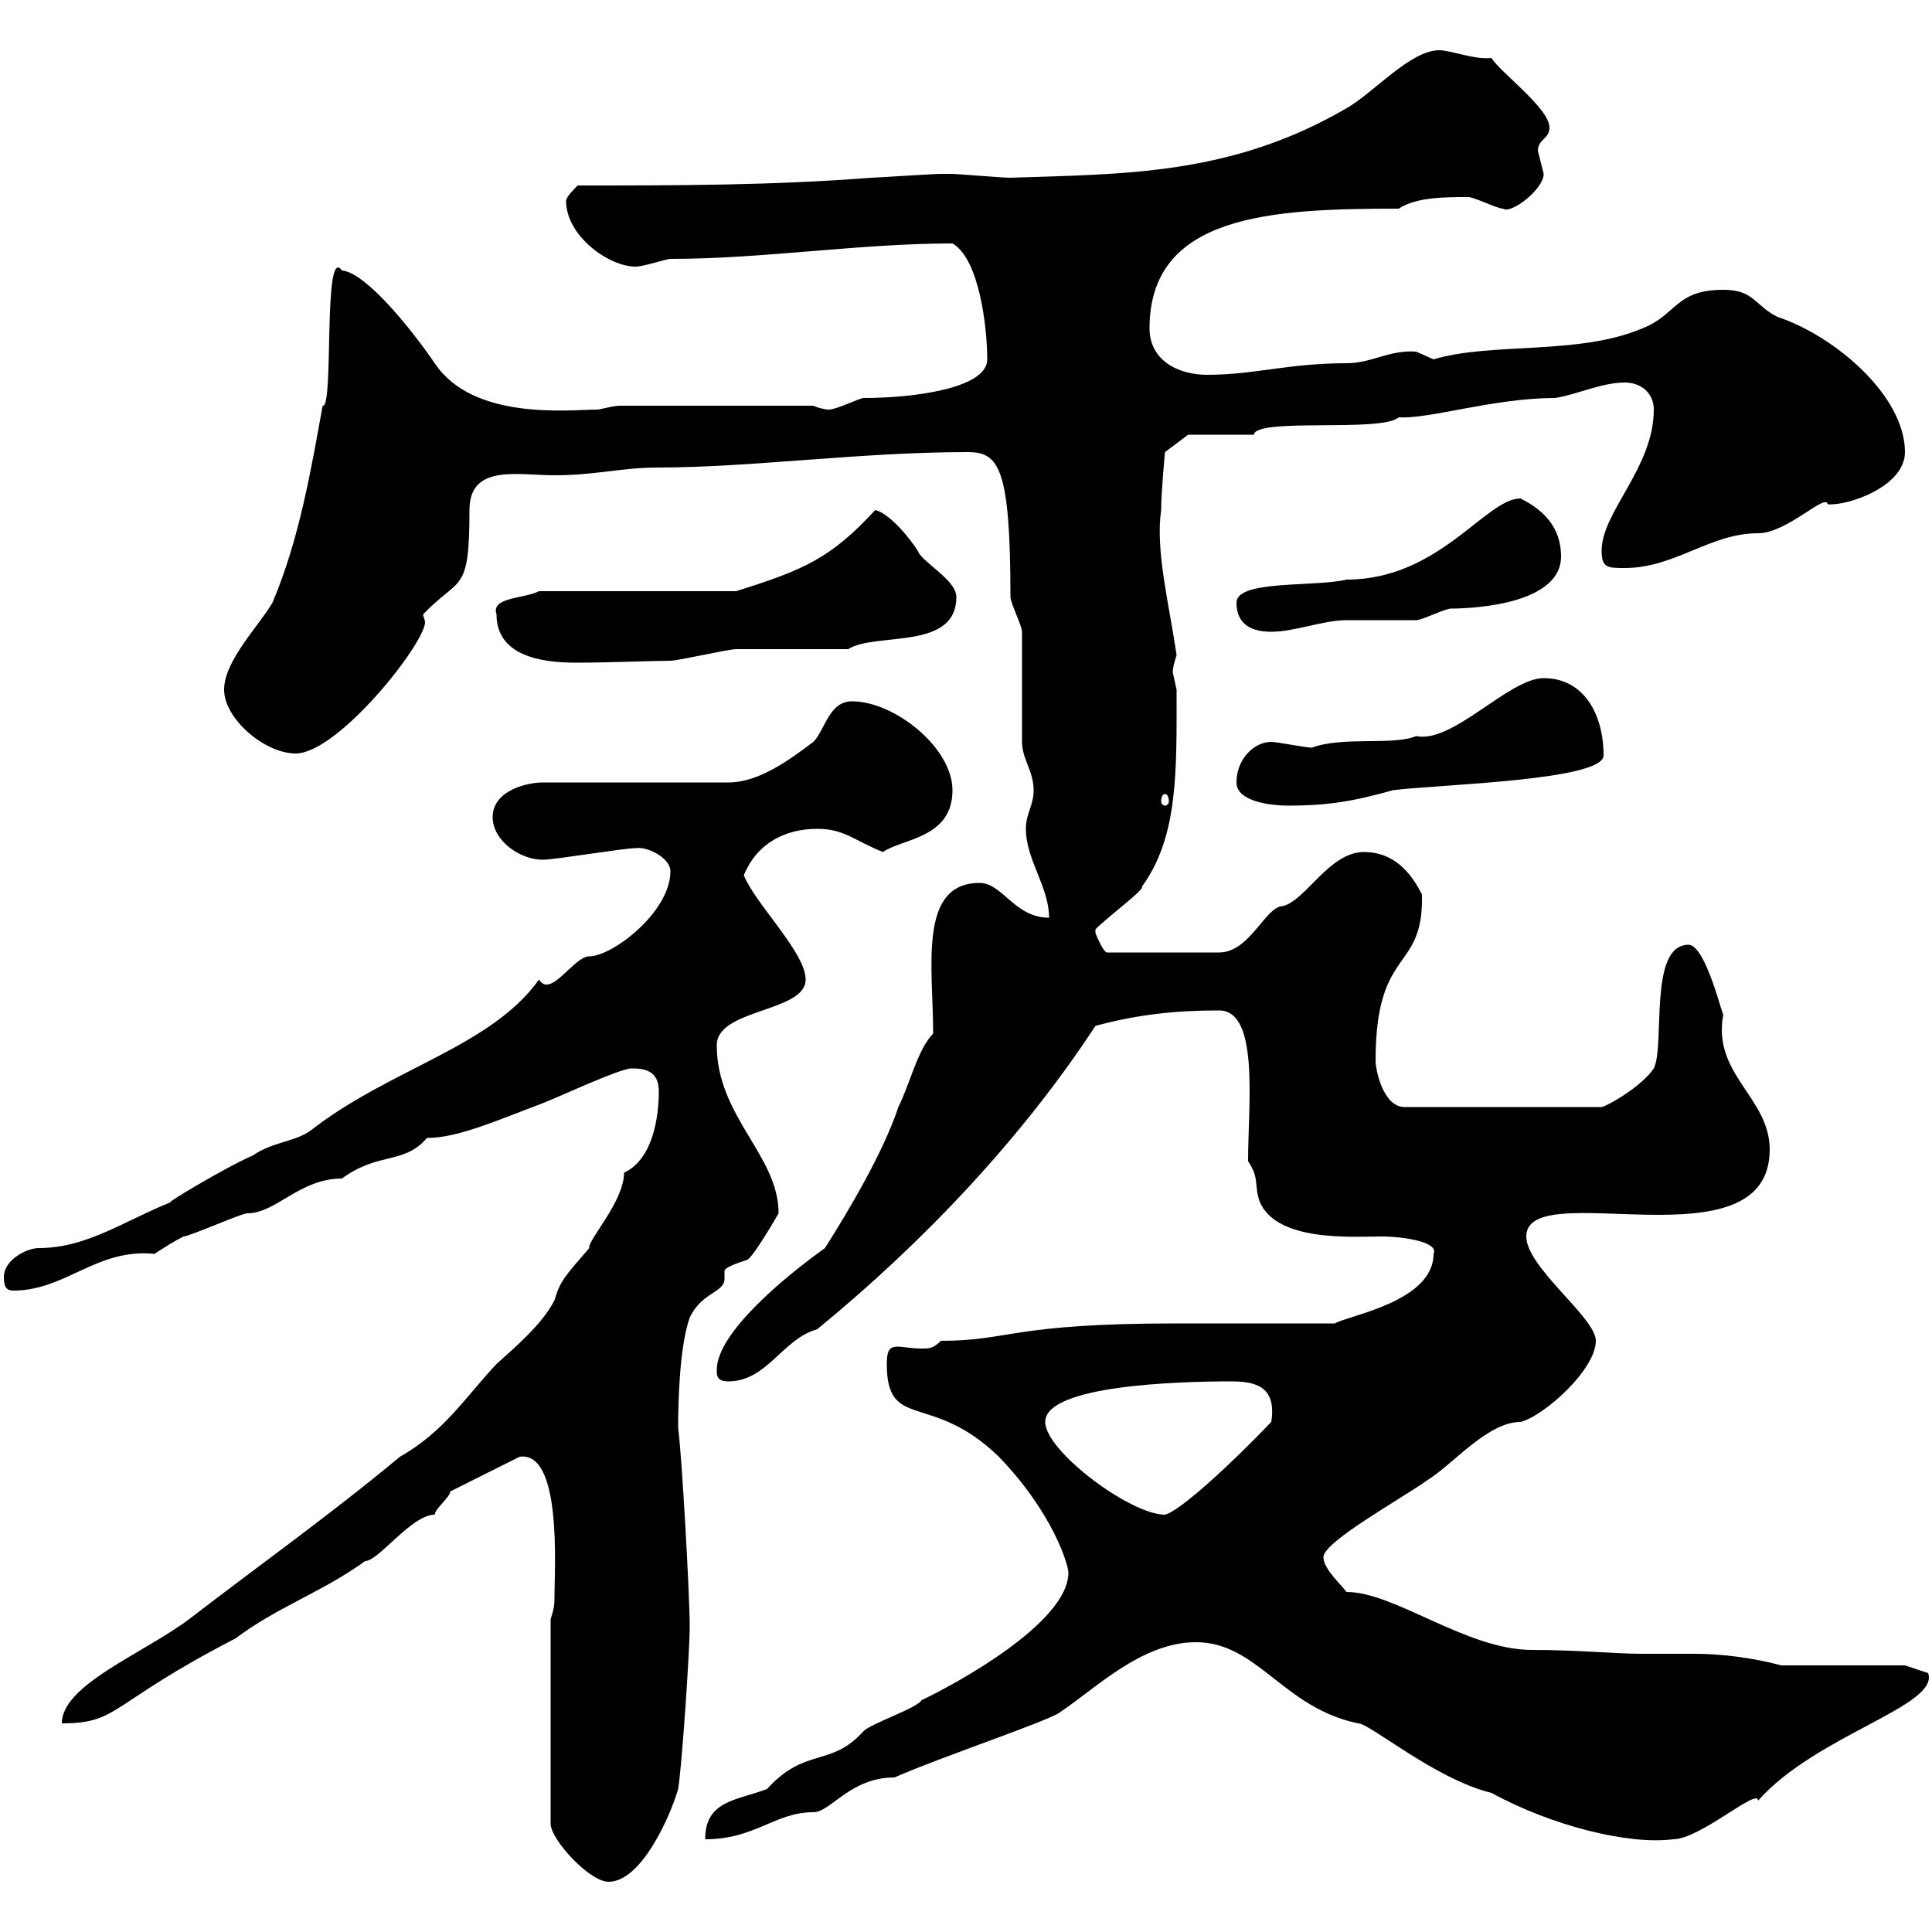 <svg xmlns="http://www.w3.org/2000/svg" xmlns:xlink="http://www.w3.org/1999/xlink" width="300" height="300"><path d="M85.50 251.40L85.50 283.20C85.50 285.60 91.50 292.20 94.50 292.20C99.60 292.20 104.10 282 105.30 277.80C105.90 274.20 107.10 256.20 107.10 252.60C107.10 247.80 105.90 226.20 105.30 221.70C105.30 216.90 105.60 208.80 107.10 204.60C108.90 200.70 112.50 200.70 112.50 198.60C112.50 198 112.50 197.40 112.50 197.40C112.50 196.80 114.30 196.20 116.10 195.60C117.30 194.70 120.90 188.40 120.90 188.40C120.90 179.40 111.30 173.40 111.30 162.30C111.30 156.60 125.10 157.20 125.10 152.10C125.10 147.90 117.30 140.40 115.50 135.90C117.60 130.80 122.10 128.70 126.90 128.70C131.10 128.70 132.60 130.50 137.10 132.30C140.10 130.20 147.90 130.20 147.90 122.70C147.90 116.10 138.90 108.90 132.30 108.90C128.70 108.90 128.10 113.40 126.30 115.20C122.70 117.90 117.90 121.50 113.10 121.50L84.30 121.50C81.90 121.50 76.50 122.70 76.50 126.90C76.50 130.50 80.70 133.50 84.30 133.50C86.10 133.50 96.90 131.70 98.70 131.70C100.50 131.40 104.10 133.20 104.10 135.30C104.10 141.60 95.10 148.50 91.50 148.50C89.10 148.50 85.50 155.10 83.70 152.10C76.20 162.60 60.60 165.90 48.30 175.50C45.90 177.30 42.30 177.30 39.30 179.40C35.10 181.20 24.60 187.50 26.70 186.60C19.20 189.60 13.50 193.80 6 193.80C4.20 193.80 0.60 195.60 0.60 198.30C0.60 200.10 1.20 200.40 2.10 200.40C10.20 200.40 15 193.80 24 194.70C25.80 193.50 27.30 192.60 28.50 192C29.40 192 37.50 188.40 38.40 188.40C42.90 188.40 46.50 183 53.10 183C58.80 178.80 62.70 180.90 66.30 176.70C71.10 176.70 77.10 174 84.30 171.30C87.30 170.10 96.30 165.90 98.10 165.90C100.50 165.90 102.30 166.50 102.30 169.50C102.30 173.40 101.40 180 96.90 182.10C96.90 186.60 91.20 192.60 91.50 193.80C87.60 198.30 87 198.90 86.10 201.90C84.30 205.50 80.10 209.10 77.10 211.80C72.30 216.90 69 222.30 62.10 226.20C51.30 235.20 39.90 243.30 29.40 251.40C22.20 256.80 9.60 261.60 9.60 267.60C18.60 267.60 16.80 264.60 36.60 254.40C42.90 249.60 50.10 247.20 56.70 242.40C58.80 242.40 63.90 235.20 67.50 235.20C67.50 234.30 69.90 232.50 69.90 231.60L80.70 226.20C87.30 225.30 86.10 243.60 86.10 247.80C86.10 249 86.10 249.60 85.50 251.40ZM185.70 255C195.30 255 199.20 265.20 210.90 267.60C212.70 267.60 222.90 276.30 231.60 278.40C240.90 283.50 252.90 286.50 259.80 285.60C264 285.60 273 277.50 273 279.60C282 269.40 301.20 264.90 299.40 259.80L295.80 258.60L276.60 258.60C272.10 257.40 267.30 256.80 263.10 256.80C260.10 256.80 257.70 256.80 255 256.80C250.80 256.80 245.10 256.20 237.90 256.20C227.70 256.20 216.60 247.20 209.10 247.20C208.20 246 205.50 243.60 205.50 241.80C205.50 239.40 217.50 232.80 221.70 229.80C225.60 227.40 231 220.80 236.10 220.80C239.70 219.90 247.80 212.70 247.80 208.20C247.80 204.60 237 196.80 237 192C237 182.40 274.80 197.10 274.80 178.50C274.80 170.40 265.80 166.80 267.60 157.50C267.60 158.40 264.90 146.70 262.20 146.70C255.90 146.70 258.60 162.30 256.80 165.90C255 168.60 249.90 171.60 248.70 171.90L218.10 171.90C214.80 171.90 213.60 166.20 213.60 164.70C213.60 146.70 221.10 151.20 220.80 138.90C219 135.30 216.30 132.30 211.80 132.30C206.40 132.30 202.80 139.80 199.20 140.70C196.50 140.70 194.10 147.90 189.30 147.90L171.90 147.90C171.30 147.90 170.10 144.90 170.10 144.90C170.10 144.90 170.10 144.90 170.10 144.30C172.20 142.20 177.90 138 177.30 137.70C183 129.90 182.70 119.70 182.70 107.10C182.70 107.10 182.10 104.40 182.10 104.40C182.10 103.50 182.70 101.70 182.70 101.70C181.50 93.60 179.40 85.50 180.30 79.20C180.30 76.50 180.90 70.20 180.90 70.20L184.50 67.50L194.70 67.50C195 64.80 214.50 67.20 217.20 64.80C222 65.10 231.90 61.80 241.50 61.80C245.10 61.20 248.70 59.40 252.30 59.40C255 59.40 256.80 61.20 256.80 63.60C256.80 72.60 248.70 79.50 248.70 85.50C248.70 88.20 249.60 88.20 252.30 88.20C260.10 88.20 265.50 82.80 273 82.80C277.50 82.80 283.50 76.50 283.80 78.30C286.80 78.60 295.80 75.60 295.80 70.20C295.80 61.50 285 52.20 276 49.20C272.40 47.40 272.40 45 267.60 45C260.10 45 260.40 48.90 255 51C245.10 55.20 231.60 53.10 222.60 55.80C222.60 55.80 219.90 54.60 219.90 54.60C215.70 54.30 213 56.40 209.10 56.40C200.10 56.40 194.70 58.20 187.50 58.20C182.70 58.20 178.50 55.80 178.50 51C178.50 33.30 197.40 32.40 217.20 32.40C219.90 30.60 224.40 30.60 228 30.60C228.90 30.60 232.50 32.40 233.40 32.40C234.60 33.30 239.70 29.40 239.70 27C239.70 27 238.80 23.40 238.80 23.40C238.80 21.60 240.60 21.60 240.60 19.80C240.60 16.80 232.80 11.10 231.60 9C228.90 9.30 225.30 7.80 223.50 7.80C219 7.80 213.30 14.40 209.10 16.80C191.10 27.30 174.30 27 156.90 27.60C155.70 27.60 148.50 27 147.90 27C147 27 146.40 27 146.10 27C144.90 27 135.90 27.60 135.30 27.60C119.70 28.80 105.30 28.80 89.70 28.80C89.10 29.40 87.90 30.60 87.90 31.20C87.90 36.60 94.50 41.40 98.70 41.40C99.90 41.40 103.50 40.20 104.10 40.20C118.50 40.20 133.50 37.80 147.90 37.80C152.10 40.20 153.30 51 153.30 55.80C153.30 60.30 141.90 61.80 134.10 61.80C133.50 61.80 129.90 63.60 128.70 63.60C128.10 63.60 126.90 63.30 126.30 63L96.30 63C95.10 63 93.30 63.60 92.70 63.60C88.50 63.60 73.50 65.40 67.50 56.40C63.60 50.70 56.70 42.30 53.10 42C50.10 37.80 51.90 63.60 50.10 63C48.30 72.90 46.50 83.70 42.30 93.60C40.20 97.20 34.80 102.60 34.80 107.10C34.80 111.60 41.10 117 45.90 117C52.50 117 66 99.90 66 96.60C66 96.30 65.70 95.70 65.70 95.40C71.40 89.40 72.90 92.40 72.90 79.20C72.90 72 80.40 73.80 86.10 73.80C92.40 73.80 96.60 72.60 102 72.60C116.70 72.60 133.50 70.20 150.30 70.20C155.10 70.20 156.90 72.60 156.90 92.70C156.90 93.60 158.70 97.20 158.70 98.10C158.70 100.80 158.70 112.50 158.70 115.20C158.70 117.90 160.50 119.70 160.50 122.70C160.50 125.10 159.30 126.30 159.30 128.70C159.30 133.50 162.90 137.70 162.90 142.50C157.50 142.50 155.70 137.10 152.10 137.10C142.50 137.10 144.90 150.30 144.90 160.50C142.50 162.90 141.30 168.30 139.50 171.90C137.10 179.10 131.70 188.10 128.10 193.80C121.80 198.30 111.30 207 111.30 212.70C111.30 213.60 111.30 214.50 113.10 214.50C119.10 214.50 121.50 207.90 126.90 206.40C143.40 192.90 158.70 176.70 170.10 159.30C176.70 157.50 182.70 156.90 189.30 156.90C195.60 156.90 193.80 171.60 193.80 180.30C195.60 183 194.70 183.90 195.60 186.60C198.30 192.90 210 192 214.50 192C218.10 192 223.50 192.90 222.60 194.70C222.60 202.20 209.10 204.30 207.30 205.50L182.70 205.50C156.90 205.50 156.90 208.20 146.10 208.20C144.90 209.40 144.30 209.40 143.10 209.40C141.60 209.40 140.10 209.10 139.50 209.10C138.30 209.10 137.70 209.40 137.70 211.80C137.70 222.30 144.60 216 155.10 226.20C163.50 234.90 165.90 243 165.90 244.20C165.90 252 148.20 261.60 143.10 264C142.50 265.20 135.30 267.60 134.10 268.80C129 274.50 125.10 271.20 119.10 277.80C114.30 279.60 109.50 279.60 109.50 285.60C117.30 285.60 120.30 281.40 126.30 281.40C129 281.40 132 276 138.90 276C146.40 272.70 163.50 267 164.70 265.80C170.10 262.20 177.30 255 185.70 255ZM162.30 220.80C162.30 215.10 183 214.50 191.10 214.50C194.70 214.50 198.30 215.10 197.40 220.80C191.40 227.10 183.30 234.60 180.90 235.20C175.50 235.20 162.30 225.30 162.30 220.80ZM192 121.50C192 124.50 197.40 125.10 200.10 125.10C205.80 125.10 210 124.50 216.30 122.70C223.50 121.80 249 121.20 249 117.30C249 111 246 105.30 239.70 105.30C234.30 105.30 225.60 115.50 219.90 114.30C216.30 115.80 208.50 114.30 203.70 116.10C202.80 116.10 198.30 115.20 197.40 115.20C194.70 115.20 192 117.90 192 121.50ZM180.90 123.30C181.20 123.30 181.50 123.60 181.50 124.50C181.50 124.80 181.20 125.10 180.90 125.10C180.60 125.10 180.30 124.80 180.30 124.50C180.30 123.60 180.60 123.30 180.90 123.30ZM77.10 95.40C77.10 101.70 83.70 102.90 89.40 102.90C94.50 102.90 101.40 102.60 104.10 102.60C105.30 102.60 113.10 100.80 114.30 100.80C117.30 100.80 128.70 100.80 131.70 100.80C135.90 98.10 148.50 101.10 148.50 92.70C148.50 90 143.10 87.30 142.50 85.50C140.10 81.90 137.40 79.50 135.90 79.20C129 86.70 124.80 88.50 114.30 91.80L83.70 91.80C81.30 93 76.20 92.70 77.10 95.40ZM192 93.60C192 97.20 194.70 98.10 197.40 98.10C201 98.10 205.50 96.30 209.10 96.30C210 96.30 219 96.30 219.90 96.30C220.80 96.30 224.40 94.50 225.30 94.50C226.20 94.50 242.40 94.50 242.40 86.40C242.40 81.90 239.70 79.20 236.10 77.40C230.70 77.40 223.50 90 209.10 90C204 91.20 192 90 192 93.60Z"/></svg>